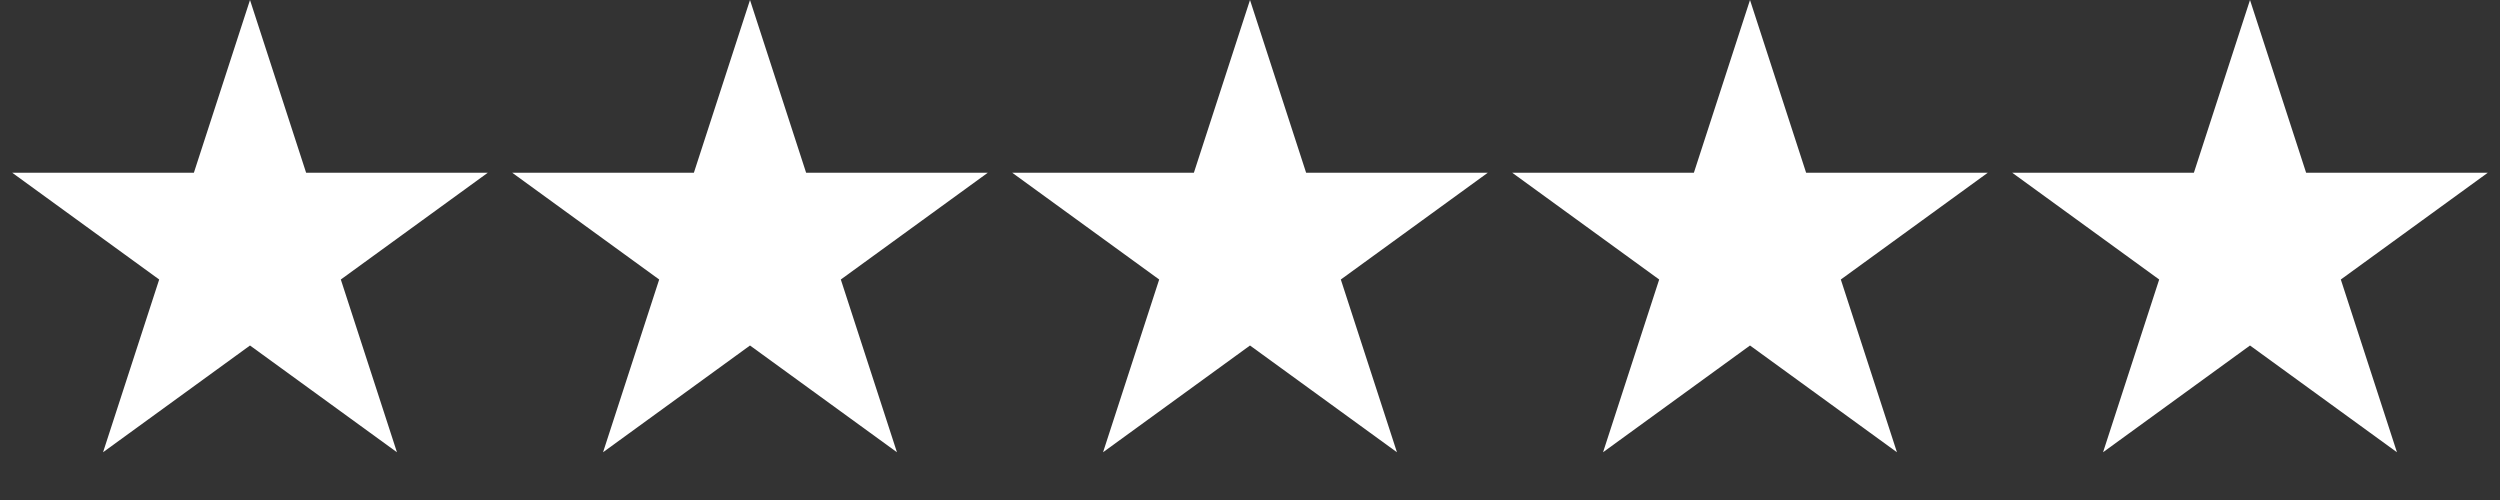 <svg width="300" height="60" viewBox="0 0 300 60" fill="none" xmlns="http://www.w3.org/2000/svg">
<rect x="0" y="0" width="300" height="60" fill="#333333" stroke="none"/>
<path d="M30 0L36.735 20.73H58.532L40.898 33.541L47.634 54.27L30 41.459L12.366 54.27L19.102 33.541L1.468 20.73H23.265L30 0Z" fill="white"/>
<path d="M270 0L276.735 20.73H298.532L280.898 33.541L287.634 54.27L270 41.459L252.366 54.27L259.102 33.541L241.468 20.73H263.265L270 0Z" fill="white"/>
<path d="M210 0L216.735 20.73H238.532L220.898 33.541L227.634 54.27L210 41.459L192.366 54.27L199.102 33.541L181.468 20.73H203.265L210 0Z" fill="white"/>
<path d="M150 0L156.735 20.73H178.532L160.898 33.541L167.634 54.27L150 41.459L132.366 54.27L139.102 33.541L121.468 20.73H143.265L150 0Z" fill="white"/>
<path d="M90 0L96.735 20.73H118.532L100.898 33.541L107.634 54.27L90 41.459L72.366 54.27L79.102 33.541L61.468 20.73H83.265L90 0Z" fill="white"/>
</svg>
